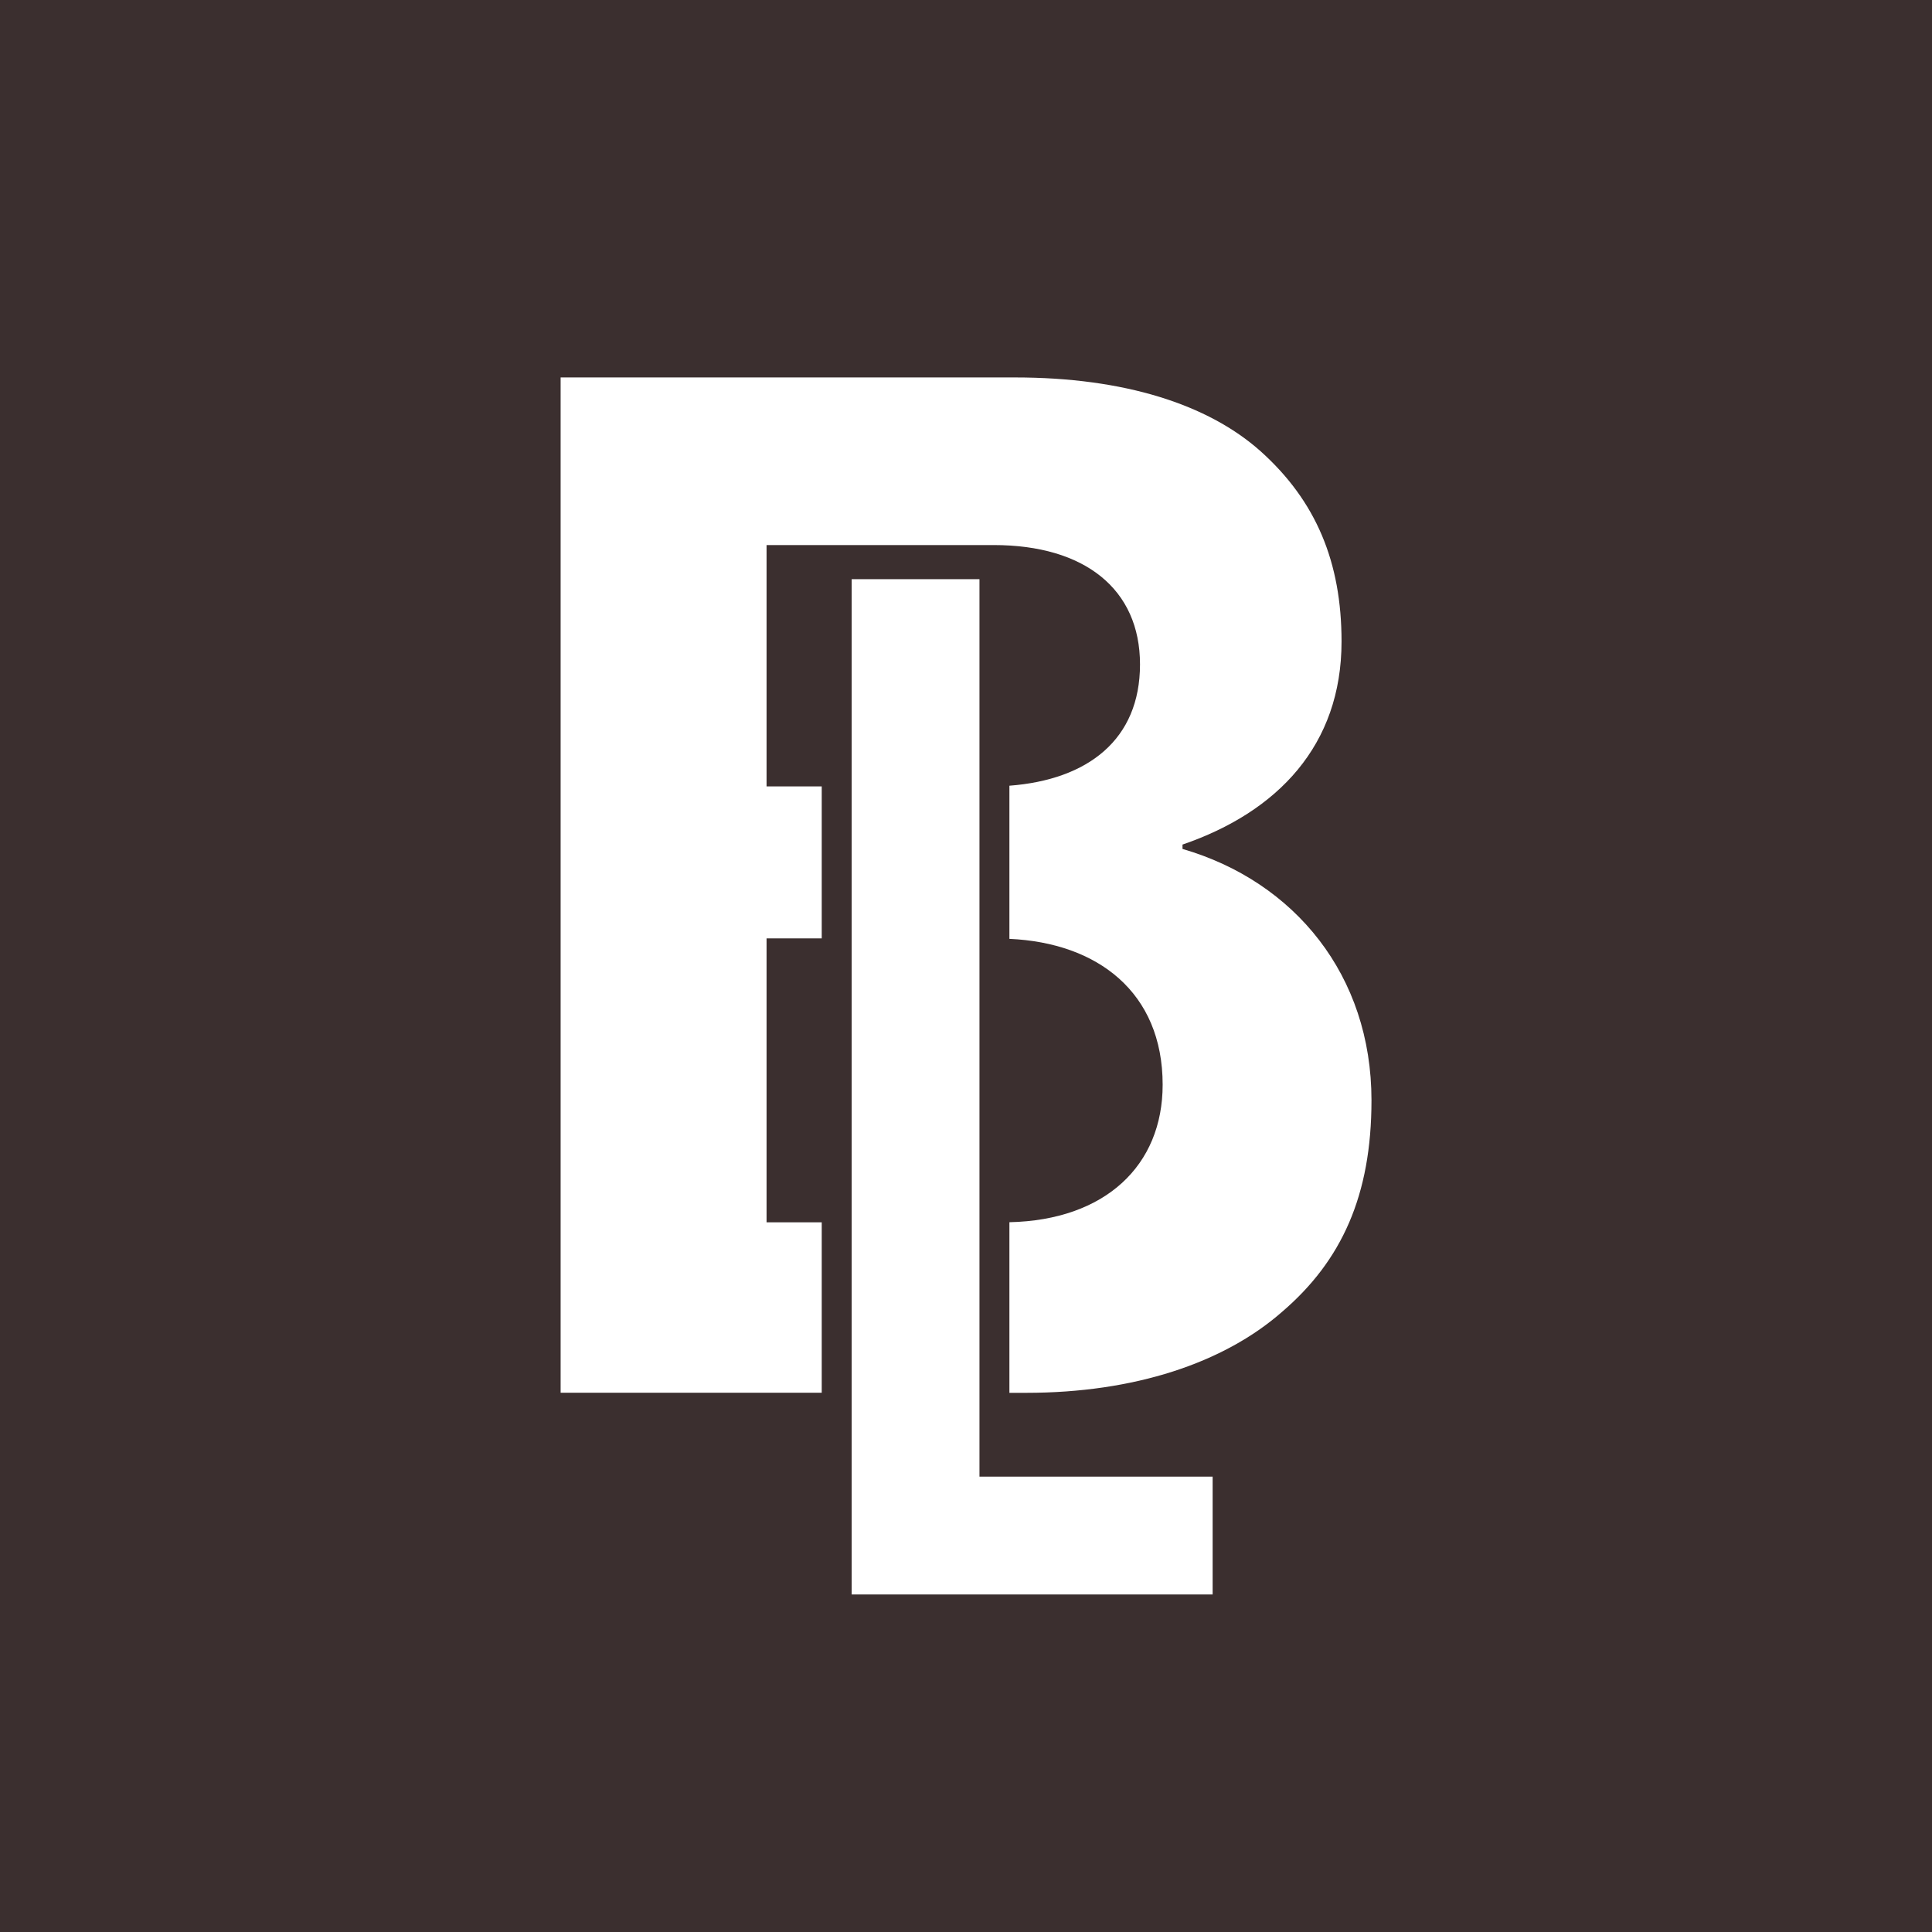 <?xml version="1.0" encoding="UTF-8"?>
<svg xmlns="http://www.w3.org/2000/svg" id="Layer_2" data-name="Layer 2" viewBox="0 0 193.64 193.64">
  <defs>
    <style>
      .cls-1 {
        fill: #3b2f2f;
      }

      .cls-2 {
        fill: #fff;
      }
    </style>
  </defs>
  <g id="Layer_1-2" data-name="Layer 1">
    <rect class="cls-1" width="193.64" height="193.64"></rect>
    <g>
      <polygon class="cls-2" points="98.17 58.05 85.36 58.05 85.36 159.81 121.54 159.81 121.54 148 98.17 148 98.17 58.05"></polygon>
      <path class="cls-2" d="M118.52,85.08v-.43c9.54-3.27,15.94-9.96,15.94-20.35,0-7.97-2.56-14.09-8.11-19.07-5.27-4.7-13.66-7.4-24.62-7.4h-45.54v101.76h26.17v-17.08h-5.53v-28.46h5.53v-15.23h-5.53v-24.19h22.77c9.11,0,14.66,4.41,14.66,11.96s-5.23,11.56-13.09,12.16v15.35c8.82.39,15.36,5.34,15.36,14.62,0,8.09-5.75,13.57-15.36,13.78v17.1h1.7c10.82,0,19.78-2.99,25.62-8.11,5.98-5.12,8.97-11.67,8.97-21.21,0-12.52-7.69-21.92-18.93-25.19Z"></path>
    </g>
  </g>
</svg>
